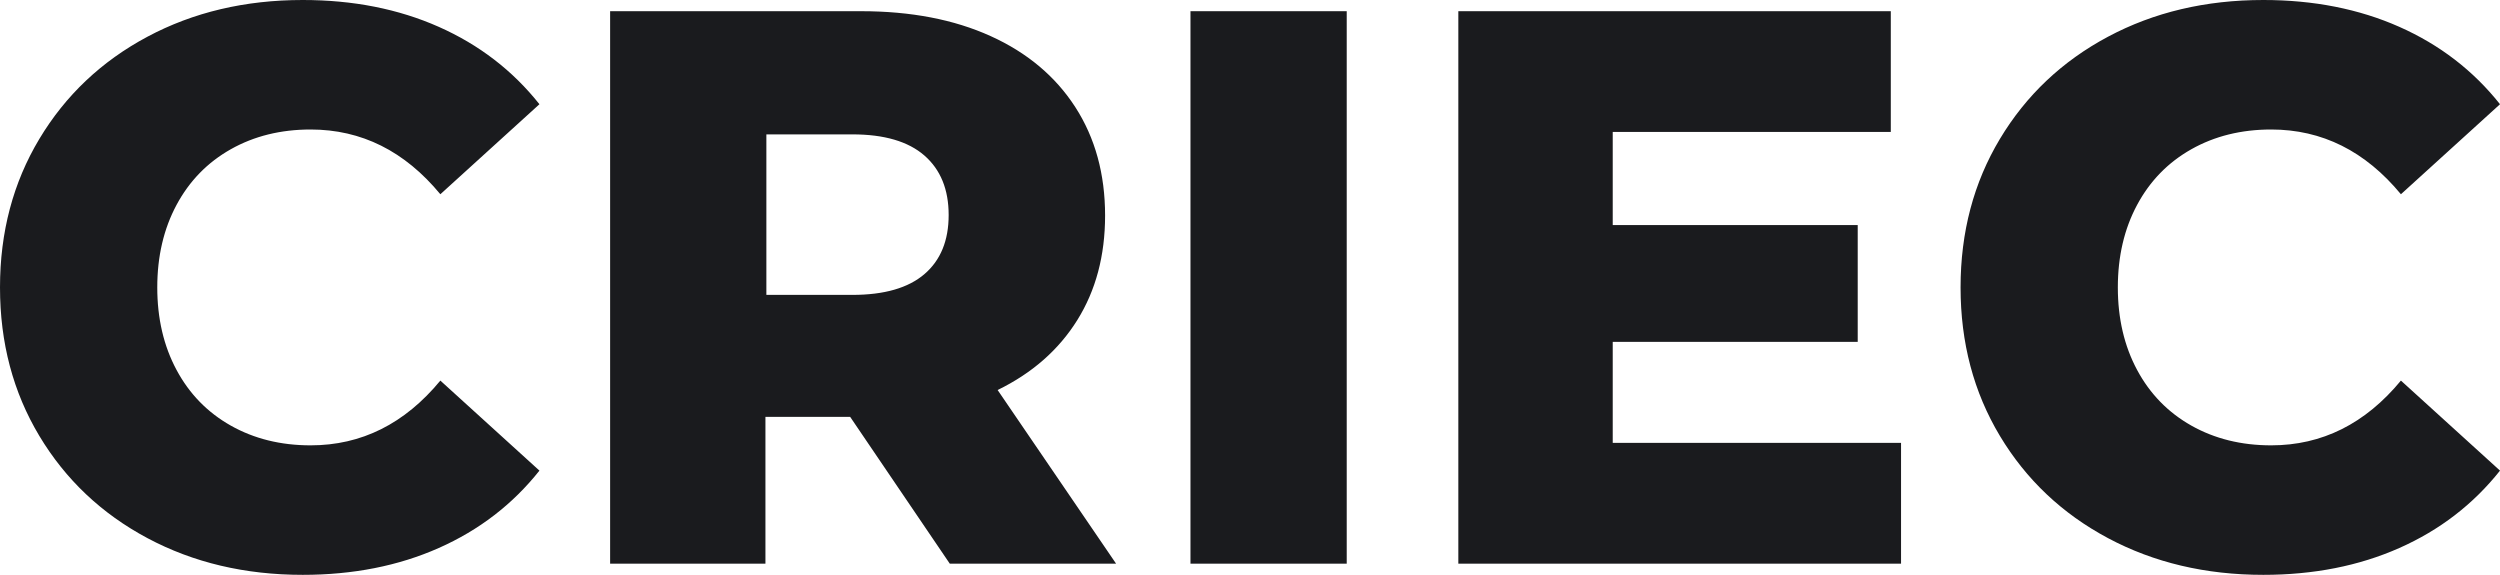 <?xml version="1.0" encoding="UTF-8"?> <svg xmlns="http://www.w3.org/2000/svg" xmlns:xlink="http://www.w3.org/1999/xlink" width="648px" height="149px" viewBox="0 0 648 149"> <!-- Generator: Sketch 52.2 (67145) - http://www.bohemiancoding.com/sketch --> <title>CRIEC</title> <desc>Created with Sketch.</desc> <g id="Page-2" stroke="none" stroke-width="1" fill="none" fill-rule="evenodd"> <g id="Artboard" transform="translate(-1869, -602)" fill="#1A1B1E"> <path d="M1947.471,751 C1932.524,751 1919.106,747.828 1907.216,741.483 C1895.327,735.138 1885.985,726.303 1879.191,714.978 C1872.397,703.653 1869,690.827 1869,676.5 C1869,662.173 1872.397,649.347 1879.191,638.022 C1885.985,626.697 1895.327,617.862 1907.216,611.517 C1919.106,605.172 1932.524,602 1947.471,602 C1960.516,602 1972.269,604.32 1982.732,608.959 C1993.195,613.598 2001.891,620.284 2008.821,629.016 L1983.14,652.349 C1973.9,641.16 1962.69,635.566 1949.509,635.566 C1941.764,635.566 1934.868,637.272 1928.822,640.683 C1922.775,644.094 1918.087,648.904 1914.758,655.112 C1911.429,661.32 1909.764,668.45 1909.764,676.5 C1909.764,684.55 1911.429,691.68 1914.758,697.888 C1918.087,704.096 1922.775,708.906 1928.822,712.317 C1934.868,715.728 1941.764,717.434 1949.509,717.434 C1962.69,717.434 1973.9,711.84 1983.14,700.651 L2008.821,723.984 C2001.891,732.716 1993.195,739.402 1982.732,744.041 C1972.269,748.68 1960.516,751 1947.471,751 Z M2089.359,710.048 L2067.401,710.048 L2067.401,748.097 L2027.143,748.097 L2027.143,604.903 L2092.206,604.903 C2105.083,604.903 2116.266,607.05 2125.754,611.346 C2135.243,615.642 2142.562,621.779 2147.713,629.757 C2152.864,637.735 2155.439,647.111 2155.439,657.885 C2155.439,668.249 2153.033,677.284 2148.221,684.989 C2143.409,692.695 2136.53,698.729 2127.584,703.093 L2158.286,748.097 L2115.181,748.097 L2089.359,710.048 Z M2114.893,657.735 C2114.893,651.105 2112.797,645.964 2108.606,642.311 C2104.415,638.658 2098.197,636.831 2089.95,636.831 L2067.643,636.831 L2067.643,678.435 L2089.95,678.435 C2098.197,678.435 2104.415,676.642 2108.606,673.057 C2112.797,669.472 2114.893,664.364 2114.893,657.735 Z M2177.571,604.903 L2218.071,604.903 L2218.071,748.097 L2177.571,748.097 L2177.571,604.903 Z M2361.75,716.799 L2361.75,748.097 L2247,748.097 L2247,604.903 L2359.096,604.903 L2359.096,636.201 L2287.02,636.201 L2287.02,660.339 L2350.52,660.339 L2350.52,690.615 L2287.02,690.615 L2287.02,716.799 L2361.75,716.799 Z M2455.65,751 C2440.703,751 2427.285,747.828 2415.395,741.483 C2403.505,735.138 2394.164,726.303 2387.37,714.978 C2380.576,703.653 2377.179,690.827 2377.179,676.5 C2377.179,662.173 2380.576,649.347 2387.37,638.022 C2394.164,626.697 2403.505,617.862 2415.395,611.517 C2427.285,605.172 2440.703,602 2455.65,602 C2468.694,602 2480.448,604.32 2490.911,608.959 C2501.374,613.598 2510.07,620.284 2517,629.016 L2491.319,652.349 C2482.079,641.16 2470.869,635.566 2457.688,635.566 C2449.943,635.566 2443.047,637.272 2437,640.683 C2430.953,644.094 2426.266,648.904 2422.936,655.112 C2419.607,661.32 2417.943,668.45 2417.943,676.5 C2417.943,684.55 2419.607,691.68 2422.936,697.888 C2426.266,704.096 2430.953,708.906 2437,712.317 C2443.047,715.728 2449.943,717.434 2457.688,717.434 C2470.869,717.434 2482.079,711.84 2491.319,700.651 L2517,723.984 C2510.07,732.716 2501.374,739.402 2490.911,744.041 C2480.448,748.68 2468.694,751 2455.65,751 Z" id="CRIEC"></path> </g> </g> </svg> 